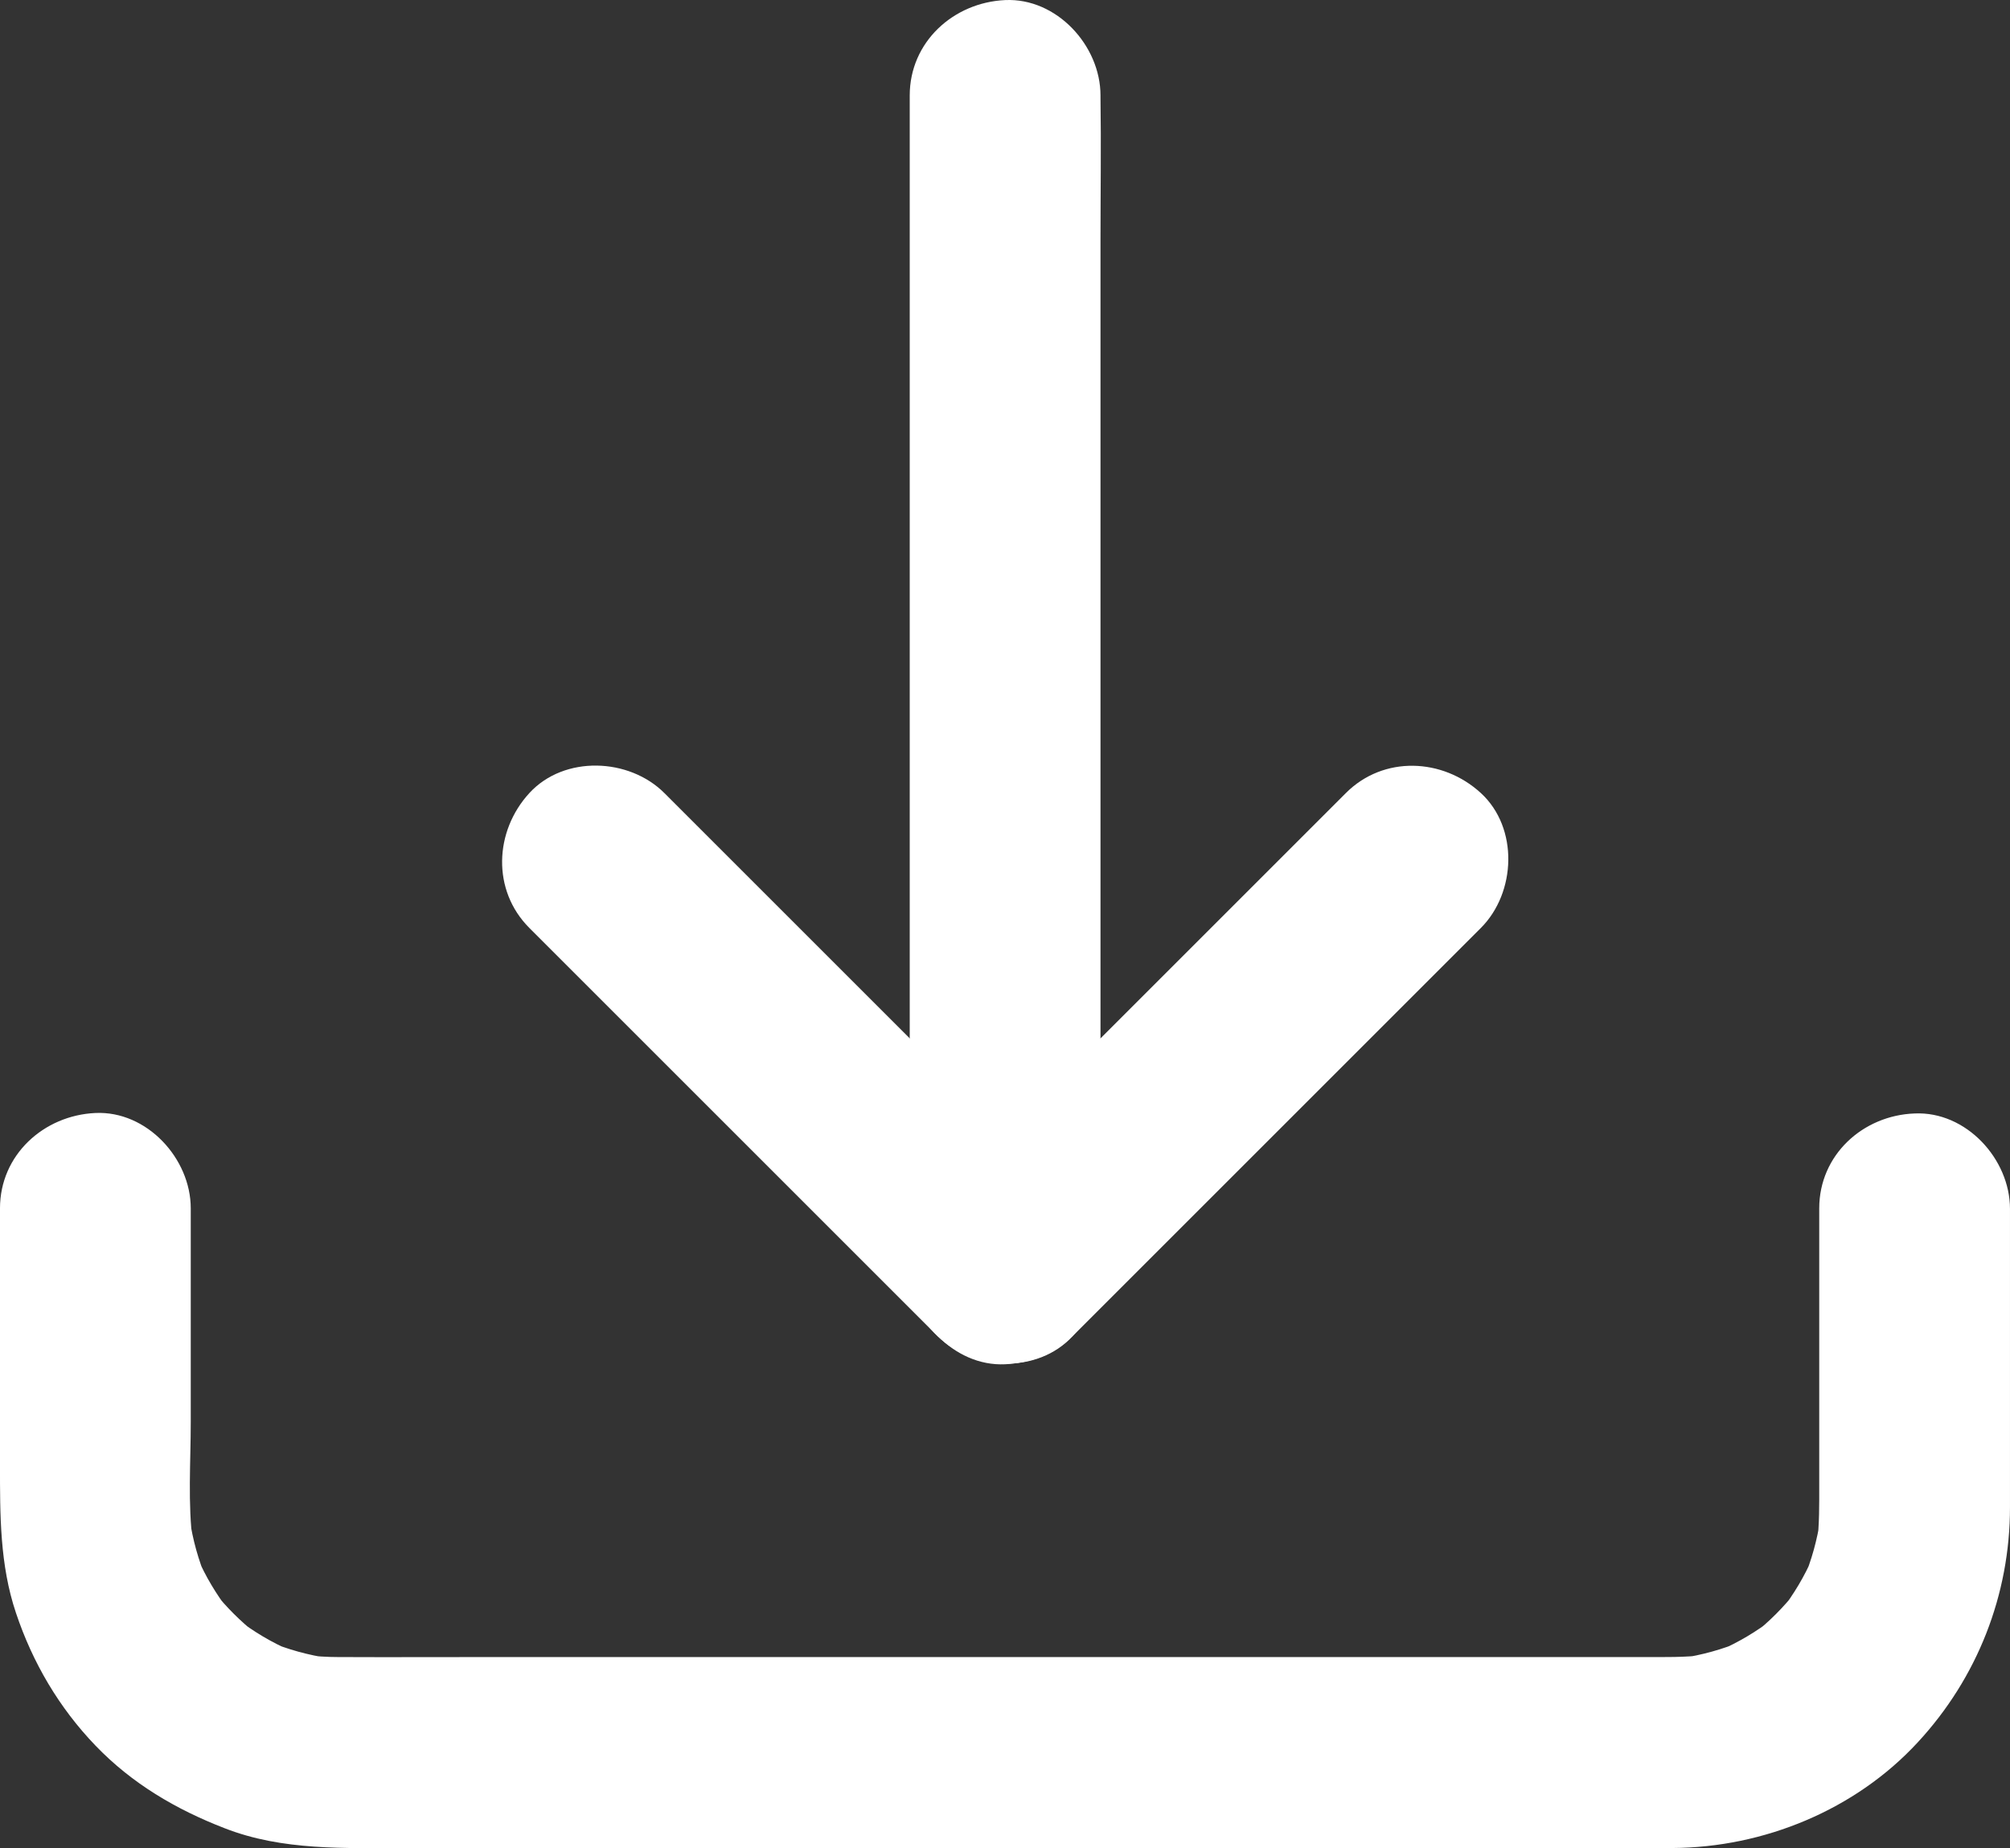 <?xml version="1.0" encoding="utf-8"?>
<!-- Generator: Adobe Illustrator 16.0.0, SVG Export Plug-In . SVG Version: 6.00 Build 0)  -->
<!DOCTYPE svg PUBLIC "-//W3C//DTD SVG 1.1//EN" "http://www.w3.org/Graphics/SVG/1.1/DTD/svg11.dtd">
<svg version="1.1" id="레이어_1" xmlns="http://www.w3.org/2000/svg" xmlns:xlink="http://www.w3.org/1999/xlink" x="0px"
	 y="0px" width="503.765px" height="463.294px" viewBox="53.849 164.686 503.765 463.294"
	 enable-background="new 53.849 164.686 503.765 463.294" xml:space="preserve">
<rect x="53.849" y="164.686" width="503.765" height="463.294" fill="#333333" stroke="none"/>
<g>
	<g>
		<g>
			<path fill="#FFFFFF" d="M509.801,467.6c0,23.129,0,46.258,0,69.388c0,4.9,0.06,9.741-0.538,14.643
				c0.299-2.092,0.598-4.243,0.837-6.335c-0.777,5.318-2.211,10.519-4.303,15.479c0.776-1.912,1.613-3.824,2.391-5.737
				c-2.092,4.841-4.781,9.323-8.009,13.507c1.255-1.613,2.51-3.227,3.765-4.841c-3.107,3.885-6.574,7.411-10.519,10.519
				c1.614-1.255,3.228-2.51,4.841-3.765c-4.184,3.228-8.666,5.917-13.507,8.009c1.913-0.777,3.825-1.614,5.737-2.391
				c-4.96,2.092-10.16,3.525-15.479,4.303c2.092-0.299,4.243-0.598,6.335-0.837c-5.2,0.657-10.399,0.538-15.659,0.538
				c-7.889,0-15.838,0-23.727,0c-27.014,0-54.028,0-81.042,0c-32.991,0-65.981,0-98.972,0c-28.209,0-56.419,0-84.628,0
				c-12.91,0-25.819,0.06-38.729,0c-2.809,0-5.678-0.18-8.486-0.538c2.092,0.299,4.243,0.598,6.335,0.837
				c-5.319-0.777-10.519-2.211-15.479-4.303c1.912,0.776,3.825,1.613,5.737,2.391c-4.841-2.092-9.324-4.781-13.507-8.009
				c1.614,1.255,3.228,2.51,4.841,3.765c-3.885-3.107-7.411-6.574-10.519-10.519c1.255,1.614,2.51,3.228,3.766,4.841
				c-3.228-4.184-5.917-8.666-8.009-13.507c0.777,1.913,1.614,3.825,2.391,5.737c-2.092-4.96-3.526-10.16-4.303-15.479
				c0.299,2.092,0.598,4.243,0.837,6.335c-1.315-9.981-0.538-20.5-0.538-30.54c0-14.404,0-28.867,0-43.271c0-3.407,0-6.813,0-10.22
				c0-12.491-10.997-24.504-23.906-23.906c-12.969,0.598-23.906,10.519-23.906,23.906c0,21.396,0,42.792,0,64.248
				c0,12.551-0.06,25.102,4.004,37.174c4.184,12.491,10.817,23.787,19.962,33.289c9.144,9.503,20.141,15.958,32.333,20.68
				c14.523,5.678,30.122,4.96,45.422,4.96c19.543,0,39.146,0,58.69,0c27.014,0,54.028,0,81.042,0c27.851,0,55.642,0,83.493,0
				c22.053,0,44.047,0,66.101,0c9.383,0,18.767,0.06,28.149,0c22.891-0.119,45.84-9.563,61.439-26.476
				c14.941-16.137,23.129-36.995,23.129-58.93c0-22.711,0-45.422,0-68.133c0-2.211,0-4.482,0-6.693
				c0-12.491-10.997-24.504-23.906-23.906C520.738,444.291,509.801,454.212,509.801,467.6L509.801,467.6z"/>
		</g>
	</g>
	<g>
		<g>
			<g>
				<path fill="#FFFFFF" d="M281.854,188.613c0,9.802,0,19.543,0,29.345c0,23.369,0,46.737,0,70.165c0,28.389,0,56.718,0,85.106
					c0,24.444,0,48.888,0,73.332c0,11.894-0.179,23.787,0,35.681c0,0.179,0,0.358,0,0.537c0,12.491,10.997,24.504,23.906,23.906
					c12.97-0.598,23.906-10.519,23.906-23.906c0-9.801,0-19.543,0-29.345c0-23.368,0-46.736,0-70.165c0-28.389,0-56.718,0-85.106
					c0-24.444,0-48.888,0-73.333c0-11.893,0.18-23.787,0-35.68c0-0.18,0-0.359,0-0.538c0-12.491-10.997-24.504-23.906-23.906
					C292.792,165.305,281.854,175.226,281.854,188.613L281.854,188.613z"/>
			</g>
		</g>
		<g>
			<g>
				<path fill="#FFFFFF" d="M322.675,499.634c11.534-11.535,23.01-23.01,34.544-34.545c18.349-18.348,36.696-36.696,55.104-55.104
					c4.243-4.243,8.427-8.427,12.67-12.671c8.846-8.845,9.503-25.101,0-33.827c-9.563-8.785-24.384-9.443-33.827,0
					c-11.535,11.535-23.01,23.01-34.545,34.545c-18.348,18.348-36.695,36.696-55.104,55.104c-4.243,4.243-8.427,8.427-12.67,12.671
					c-8.845,8.845-9.502,25.102,0,33.827C298.41,508.359,313.231,509.076,322.675,499.634L322.675,499.634z"/>
			</g>
		</g>
		<g>
			<g>
				<path fill="#FFFFFF" d="M322.675,465.807c-11.535-11.535-23.01-23.01-34.545-34.545c-18.348-18.348-36.696-36.696-55.104-55.104
					c-4.244-4.243-8.427-8.427-12.67-12.67c-8.845-8.845-25.102-9.502-33.828,0c-8.785,9.563-9.443,24.385,0,33.827
					c11.535,11.535,23.01,23.01,34.545,34.545c18.348,18.348,36.696,36.696,55.104,55.104c4.244,4.244,8.427,8.428,12.67,12.671
					c8.845,8.845,25.102,9.503,33.828,0C331.4,490.071,332.117,475.249,322.675,465.807L322.675,465.807z"/>
			</g>
		</g>
	</g>
</g>
</svg>
